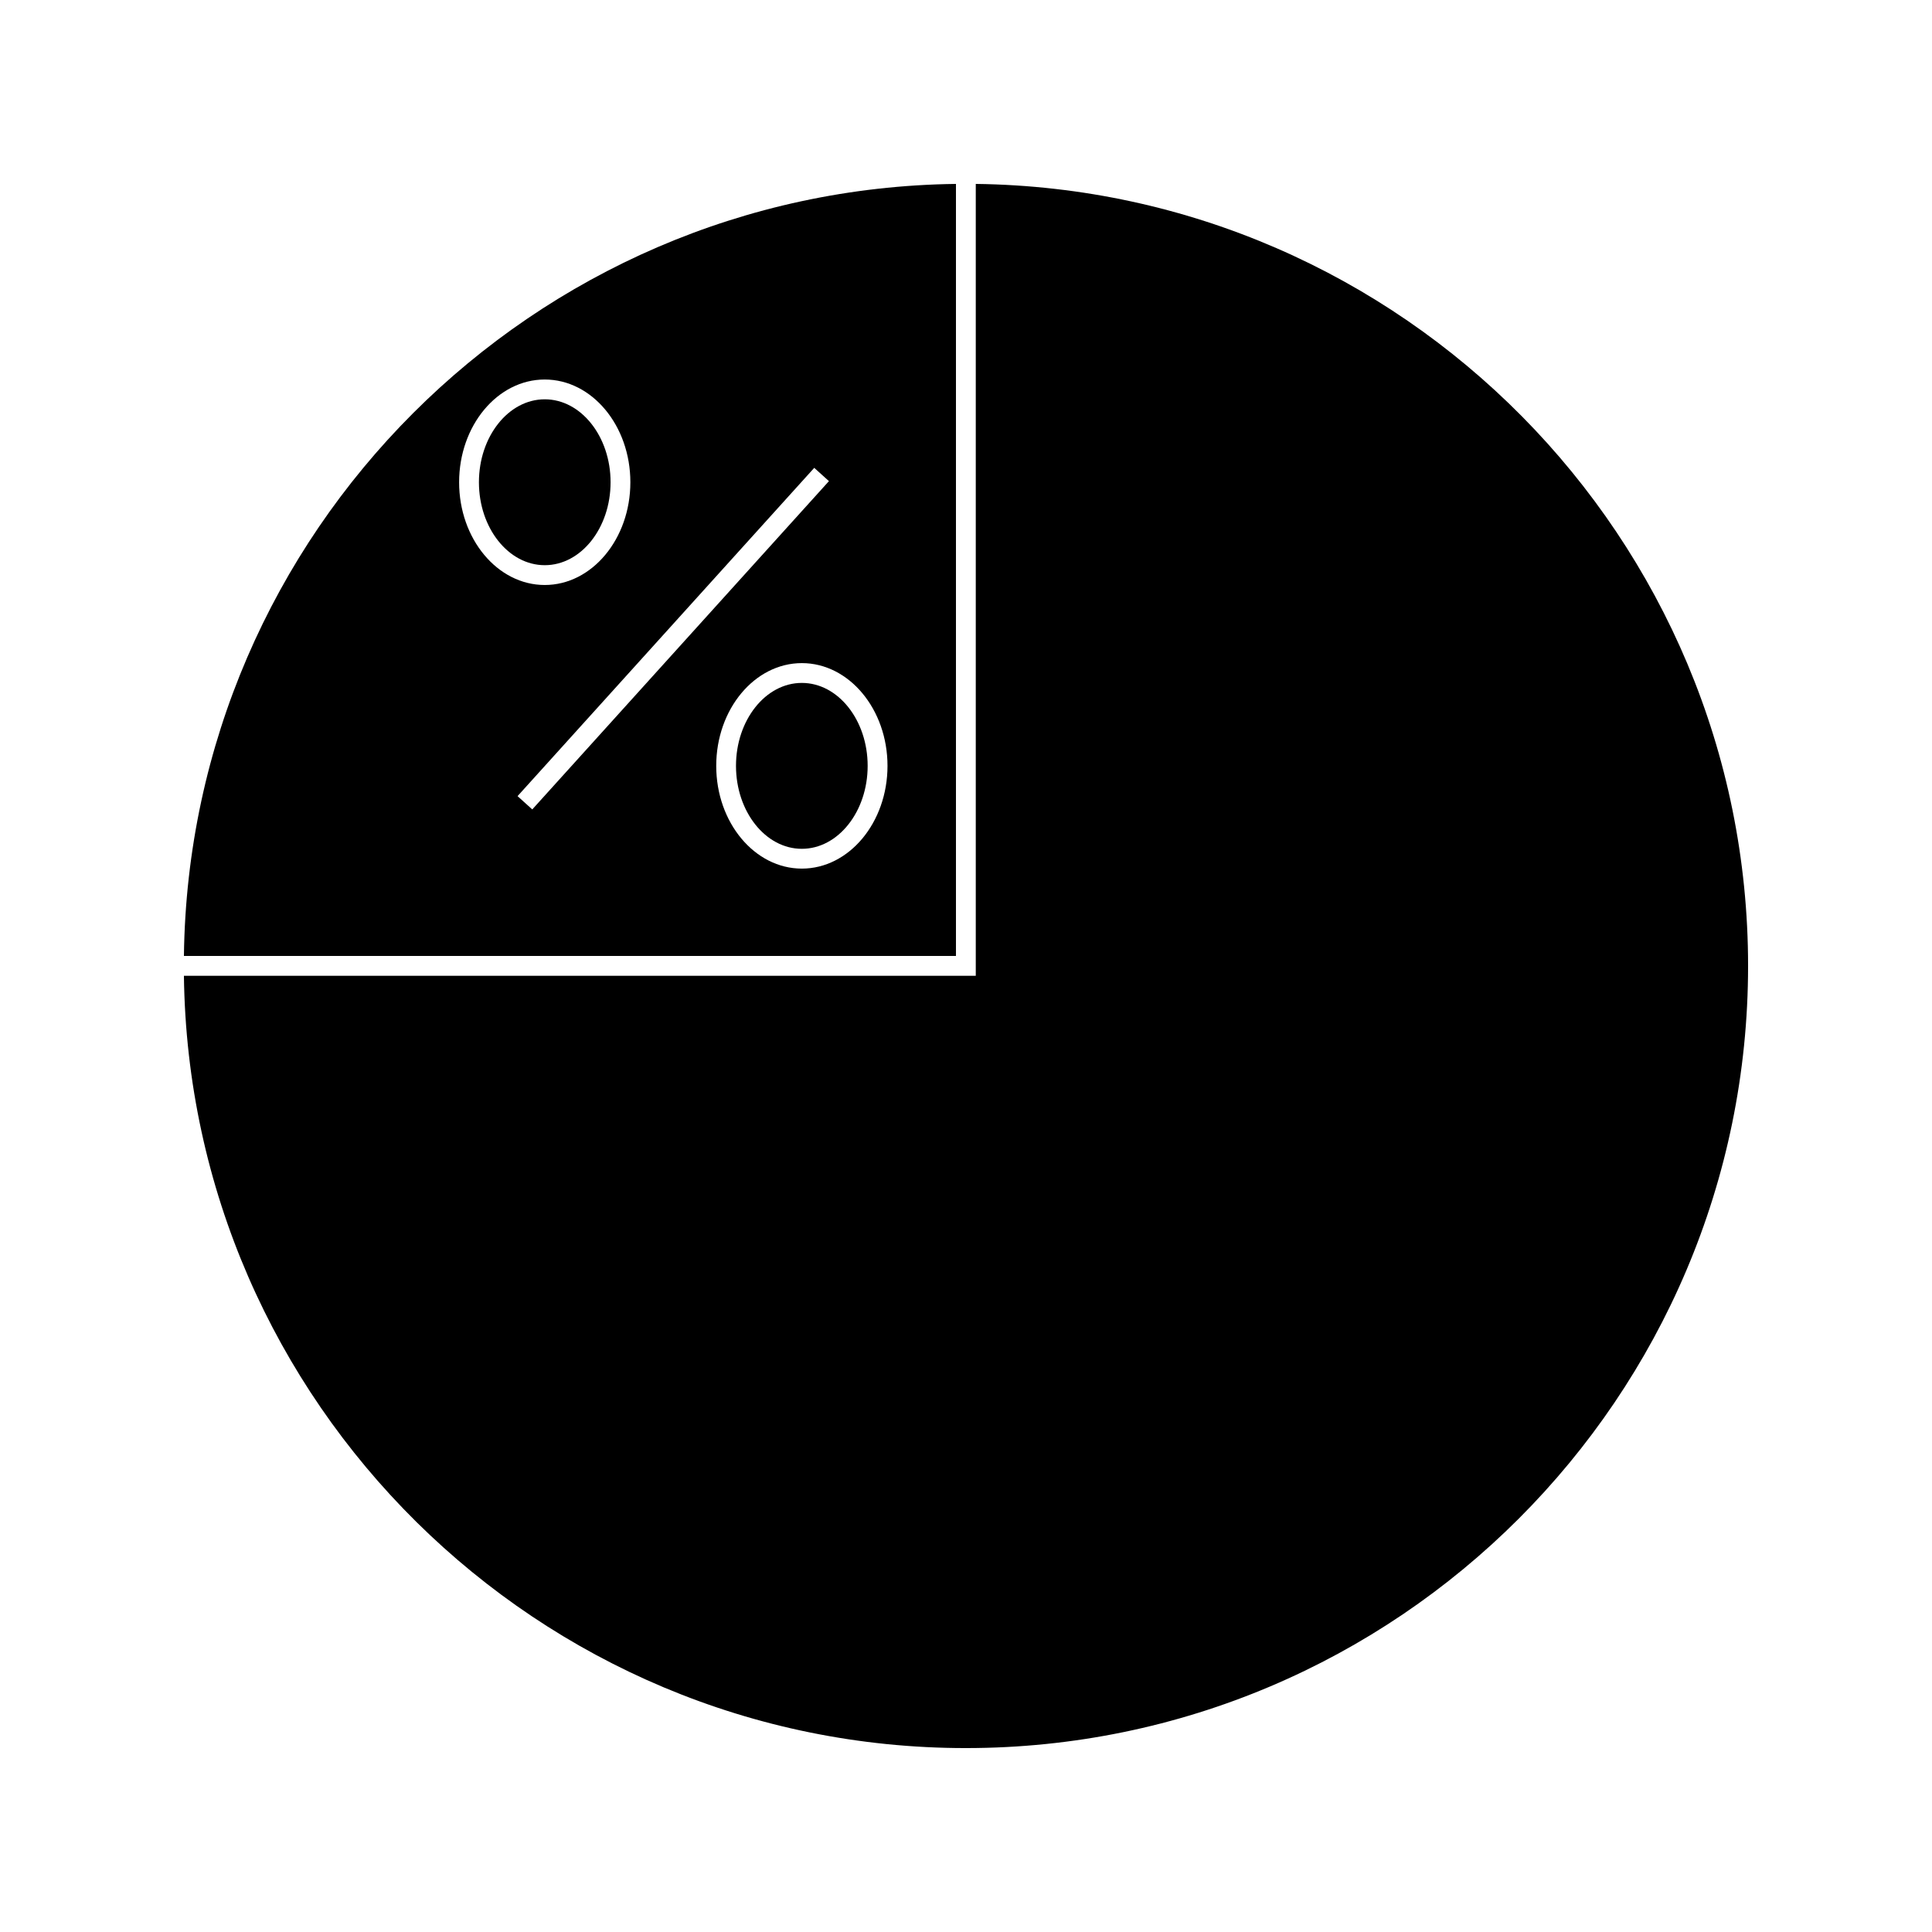 <?xml version="1.0" encoding="UTF-8"?>
<!-- Uploaded to: ICON Repo, www.svgrepo.com, Generator: ICON Repo Mixer Tools -->
<svg fill="#000000" width="800px" height="800px" version="1.1" viewBox="144 144 512 512" xmlns="http://www.w3.org/2000/svg">
 <g>
  <path d="m356.49 324.98c-9.613 0-17.445 9.859-17.445 21.984 0 12.121 7.828 21.98 17.445 21.98 9.625 0 17.449-9.867 17.449-21.98 0-12.121-7.824-21.984-17.449-21.984z"/>
  <path d="m397.34 192.74c-112.21 1.402-203.21 92.383-204.6 204.6h204.6zm-131.67 79.062c0-15.016 10.176-27.227 22.691-27.227s22.691 12.211 22.691 27.227-10.176 27.227-22.691 27.227-22.691-12.207-22.691-27.227zm15.488 83.18 78.625-86.996 3.894 3.519-78.621 87zm75.34 19.207c-12.516 0-22.691-12.219-22.691-27.227 0-15.016 10.176-27.23 22.691-27.23 12.516 0 22.699 12.219 22.699 27.23 0 15.012-10.184 27.227-22.699 27.227z"/>
  <path d="m402.59 192.74v209.85h-209.85c1.41 113.09 93.809 204.67 207.22 204.67 114.3 0 207.3-92.996 207.3-207.3 0-113.42-91.578-205.81-204.67-207.22z"/>
  <path d="m305.81 271.8c0-12.121-7.828-21.98-17.445-21.98-9.621 0-17.445 9.859-17.445 21.98 0 12.121 7.824 21.98 17.445 21.98 9.613 0.004 17.445-9.852 17.445-21.98z"/>
 </g>
</svg>